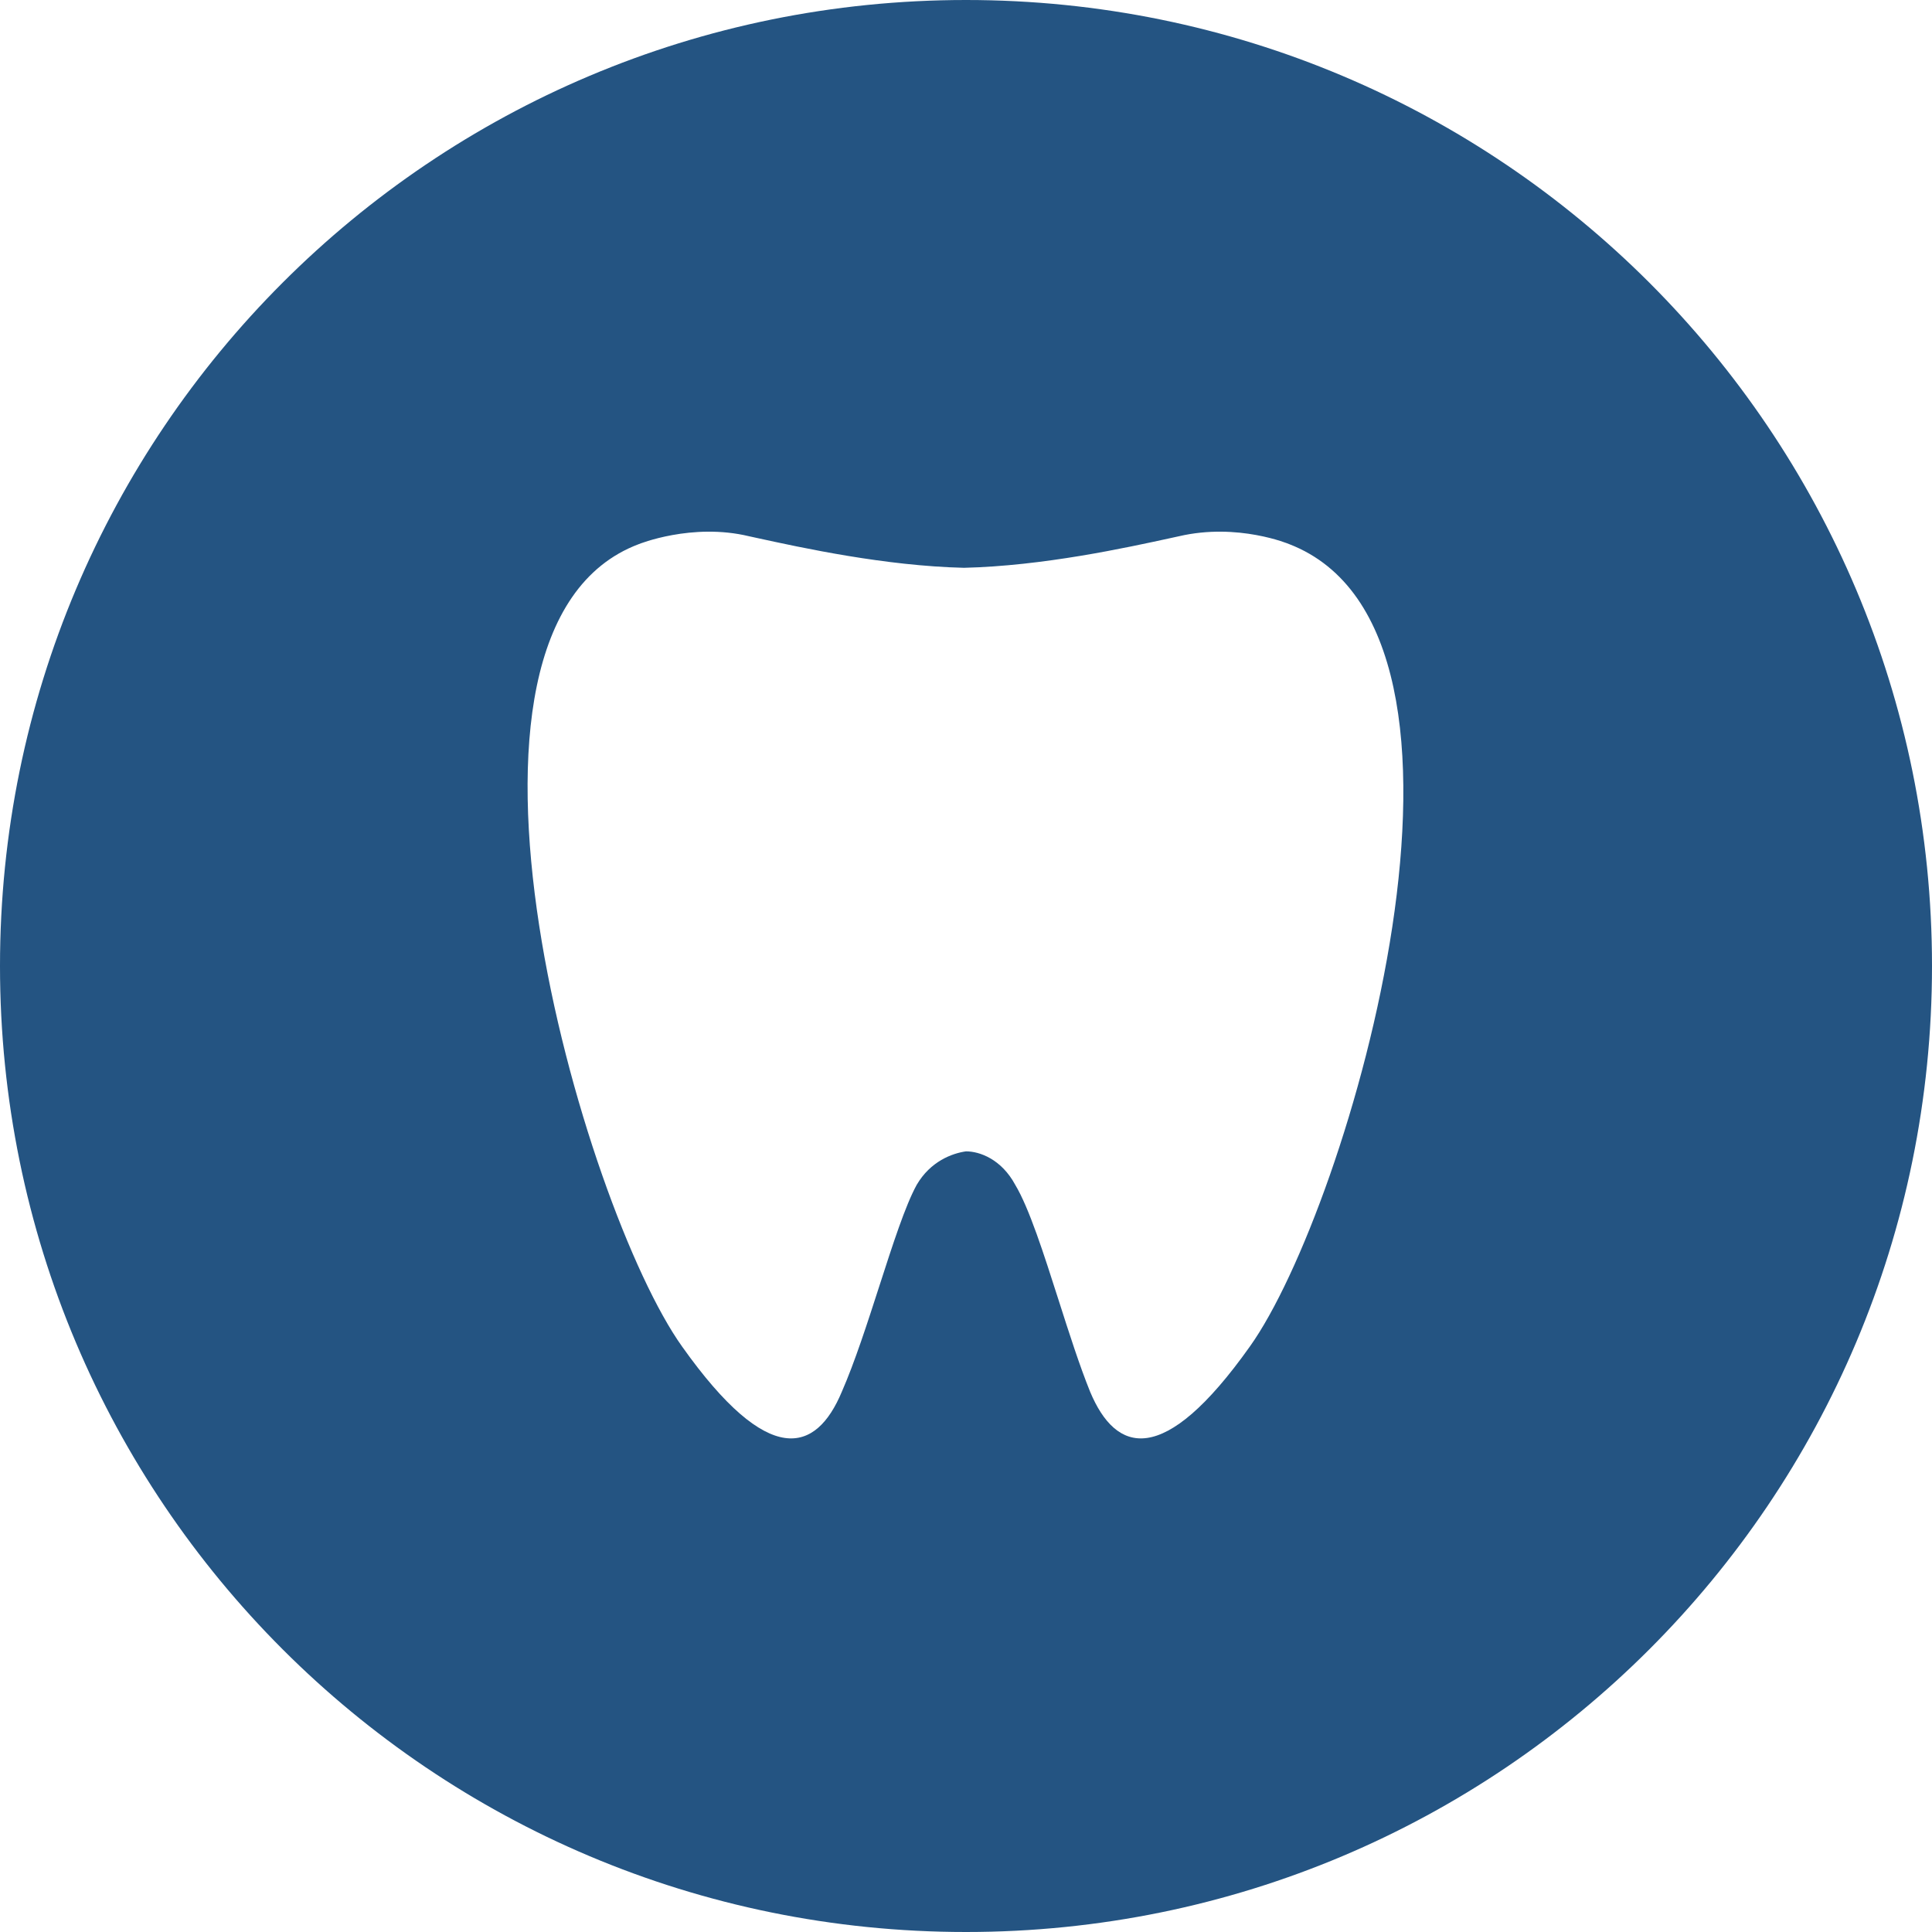 <svg width="240" height="240" viewBox="0 0 240 240" fill="none" xmlns="http://www.w3.org/2000/svg">
<path fill-rule="evenodd" clip-rule="evenodd" d="M240 120C240 53.633 186.367 0 120 0C53.633 0 0 53.633 0 120C0 186.367 53.633 240 120 240C186.367 240 240 186.367 240 120ZM135.425 172.903C138.609 180.495 144.487 182.454 155.262 167.27C167.507 150.127 188.568 78.617 160.16 67.597C160.16 67.597 153.793 64.903 146.446 66.617C146.184 66.674 145.912 66.733 145.628 66.795C139.813 68.064 129.56 70.302 119.752 70.535C109.944 70.302 99.69 68.064 93.875 66.795C93.592 66.733 93.32 66.674 93.058 66.617C85.956 64.903 79.344 67.597 79.344 67.597C51.425 78.127 72.487 150.127 84.731 167.27C95.507 182.454 101.384 180.495 104.568 172.903C106.192 169.192 107.76 164.328 109.248 159.715C110.902 154.586 112.456 149.767 113.874 147.189C115.589 144.25 118.282 143.27 119.997 143.025C121.711 143.025 124.405 144.005 126.119 147.189C127.845 150.065 129.655 155.727 131.5 161.499C132.797 165.556 134.111 169.668 135.425 172.903Z" fill="#245482"/>
</svg>
